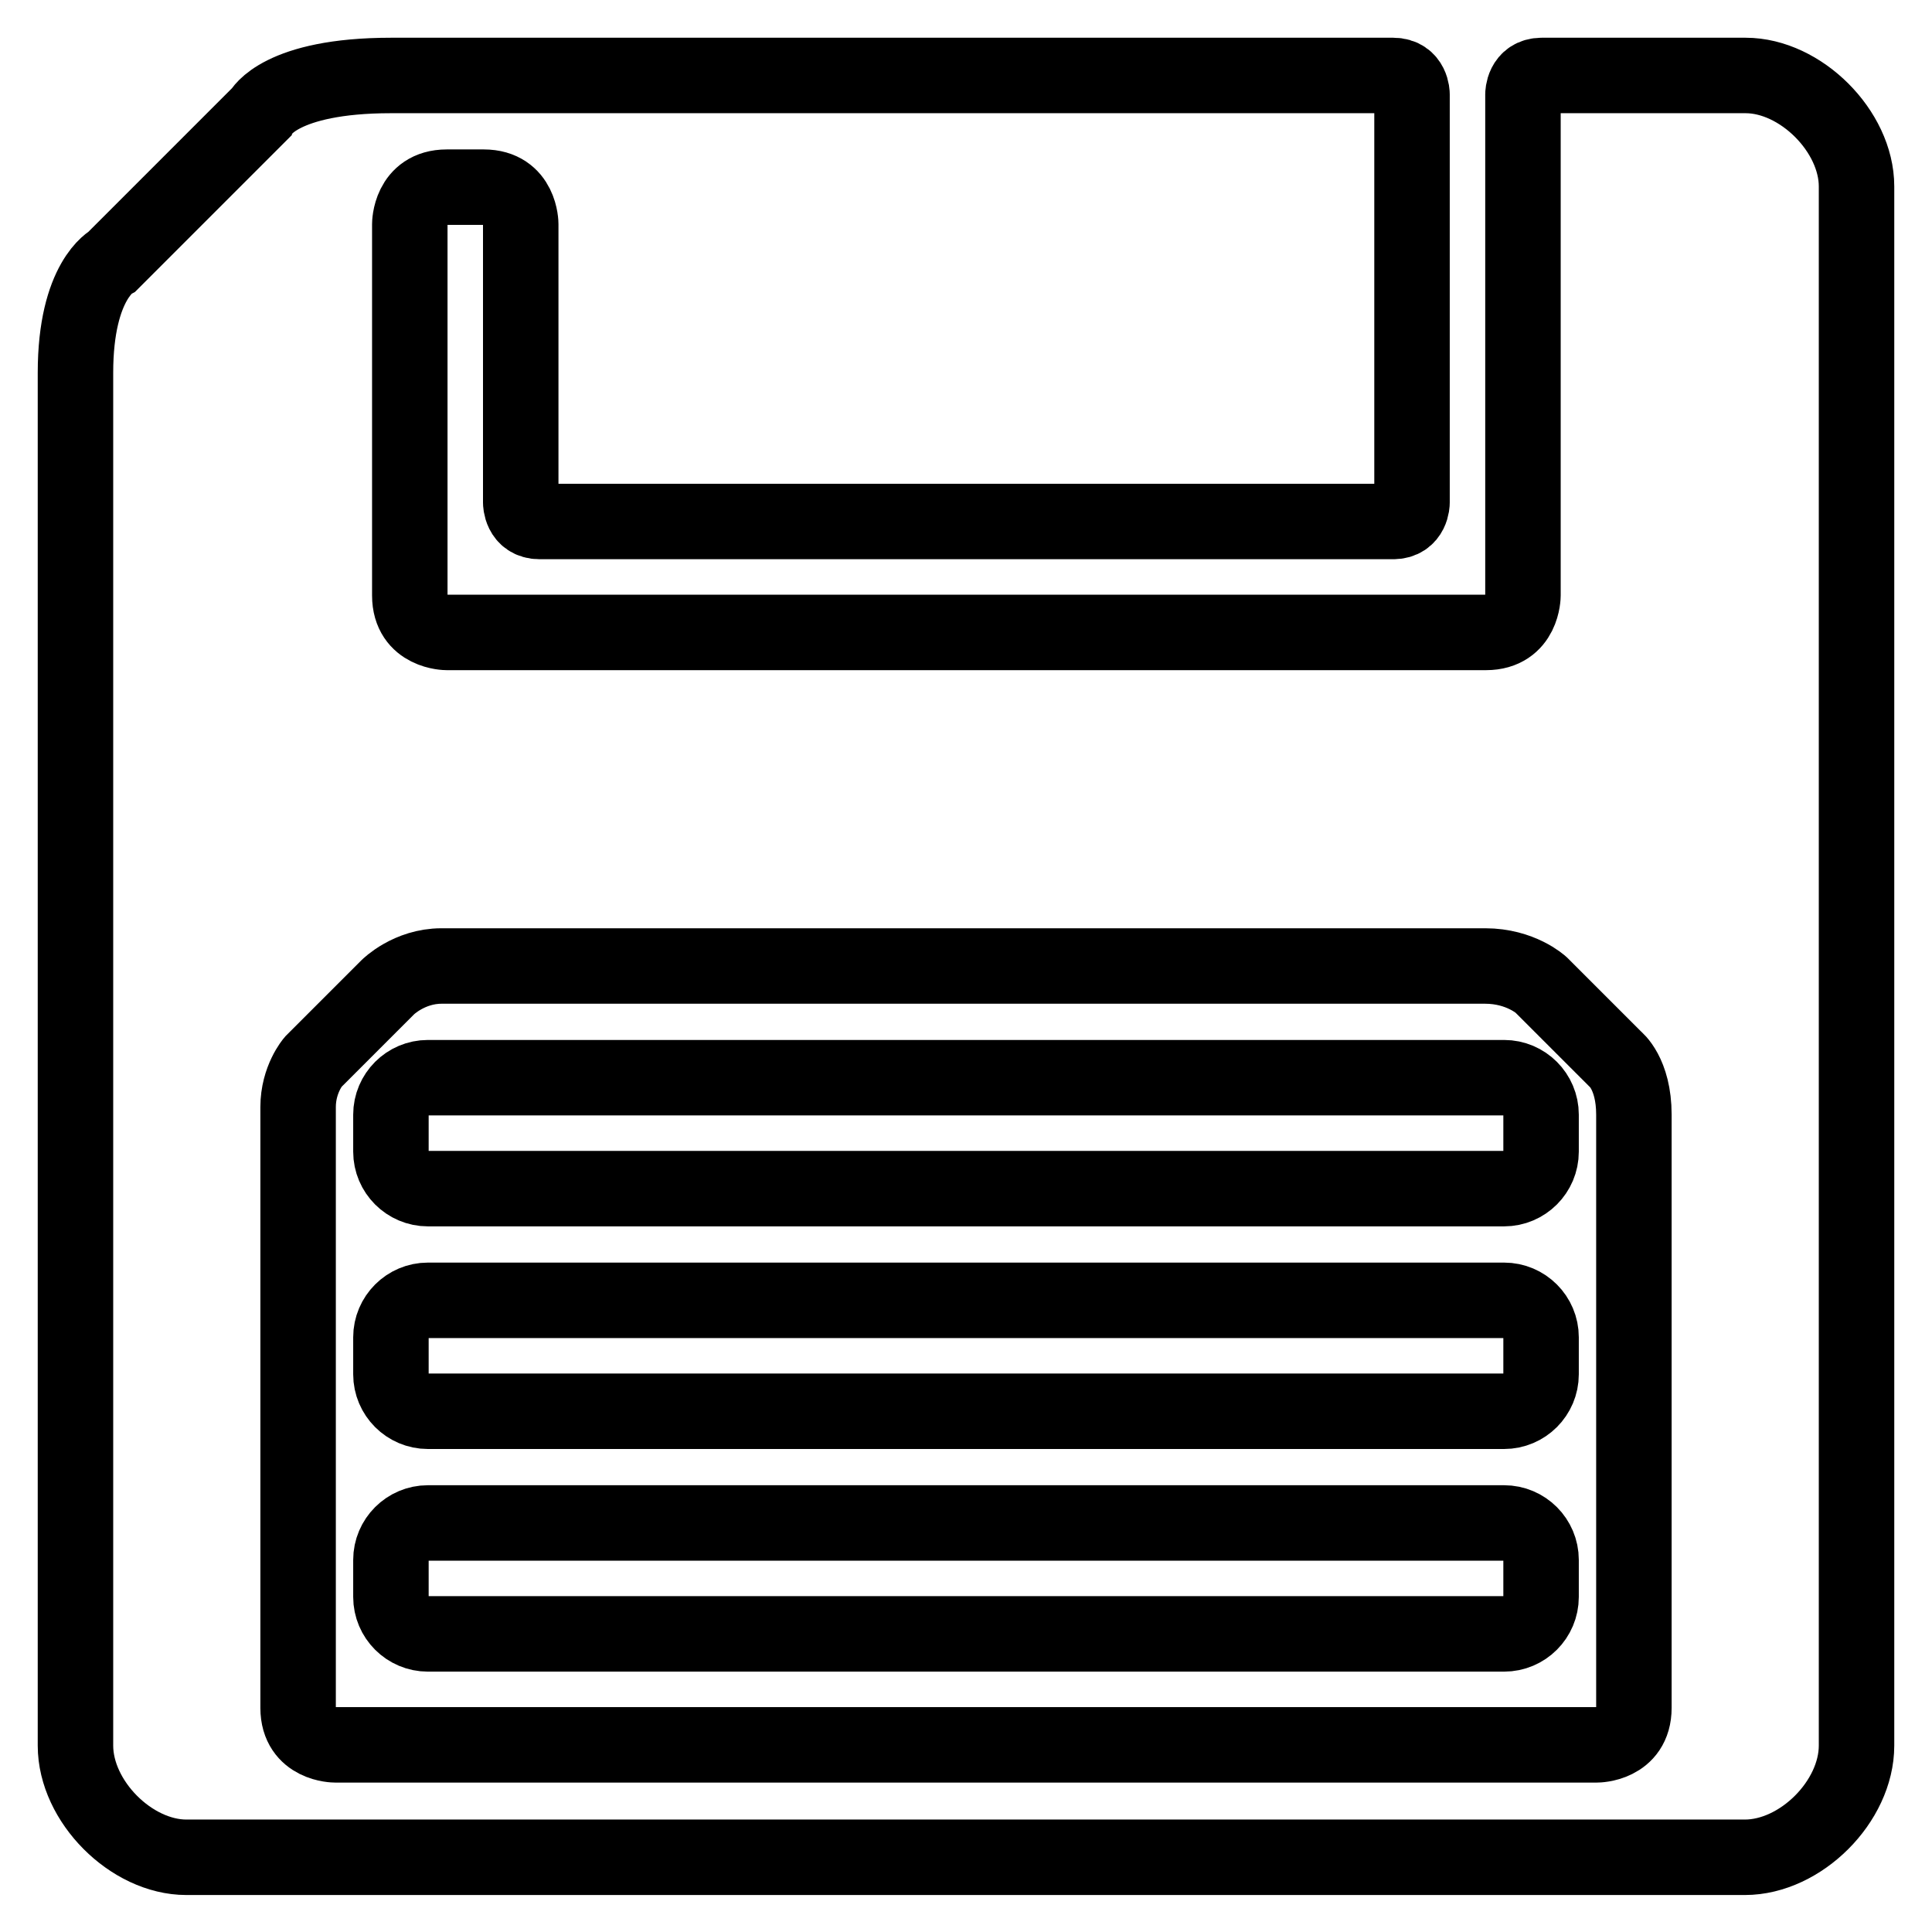 <?xml version="1.0" encoding="utf-8"?>
<!-- Svg Vector Icons : http://www.onlinewebfonts.com/icon -->
<!DOCTYPE svg PUBLIC "-//W3C//DTD SVG 1.1//EN" "http://www.w3.org/Graphics/SVG/1.1/DTD/svg11.dtd">
<svg version="1.1" xmlns="http://www.w3.org/2000/svg" xmlns:xlink="http://www.w3.org/1999/xlink" x="0px" y="0px" viewBox="0 0 256 256" enable-background="new 0 0 256 256" xml:space="preserve">
<g> <path stroke-width="10" fill-opacity="0" stroke="#000000"  d="M231.3,10h-27c-2.5,0-2.5,2.5-2.5,2.5v66.4c0,0,0,4.9-4.9,4.9H59.2c0,0-4.9,0-4.9-4.9V29.7 c0,0,0-4.9,4.9-4.9h4.9c4.9,0,4.9,4.9,4.9,4.9v36.9c0,0,0,2.5,2.5,2.5h113.1c2.5,0,2.5-2.5,2.5-2.5V12.5c0,0,0-2.5-2.5-2.5H51.8 c-14.7,0-17.2,4.9-17.2,4.9L14.9,34.6c0,0-4.9,2.5-4.9,14.8v181.9c0,7.4,7.4,14.8,14.7,14.8h206.5c7.4,0,14.8-7.4,14.8-14.8V24.7 C246,17.4,238.6,10,231.3,10L231.3,10z M216.5,226.3c0,4.9-4.9,4.9-4.9,4.9H44.4c0,0-4.9,0-4.9-4.9v-79.6c0-3.7,2-6,2-6l9.9-9.9 c0,0,2.8-2.8,7.1-2.8h138.3c4.7,0,7.4,2.5,7.4,2.5l9.8,9.8c0,0,2.5,1.9,2.5,7.4V226.3L216.5,226.3z M199.3,201.8H56.7 c-2.7,0-4.9,2.2-4.9,4.9v4.9c0,2.7,2.2,4.9,4.9,4.9h142.6c2.7,0,4.9-2.2,4.9-4.9v-4.9h0C204.2,204,202,201.8,199.3,201.8z  M199.3,172.3H56.7c-2.7,0-4.9,2.2-4.9,4.9v4.9c0,2.7,2.2,4.9,4.9,4.9h142.6c2.7,0,4.9-2.2,4.9-4.9v-4.9h0 C204.2,174.5,202,172.3,199.3,172.3z M199.3,142.8H56.7c-2.7,0-4.9,2.2-4.9,4.9v4.9c0,2.7,2.2,4.9,4.9,4.9h142.6 c2.7,0,4.9-2.2,4.9-4.9v-4.9h0C204.2,145,202,142.8,199.3,142.8z"/></g>
</svg>
